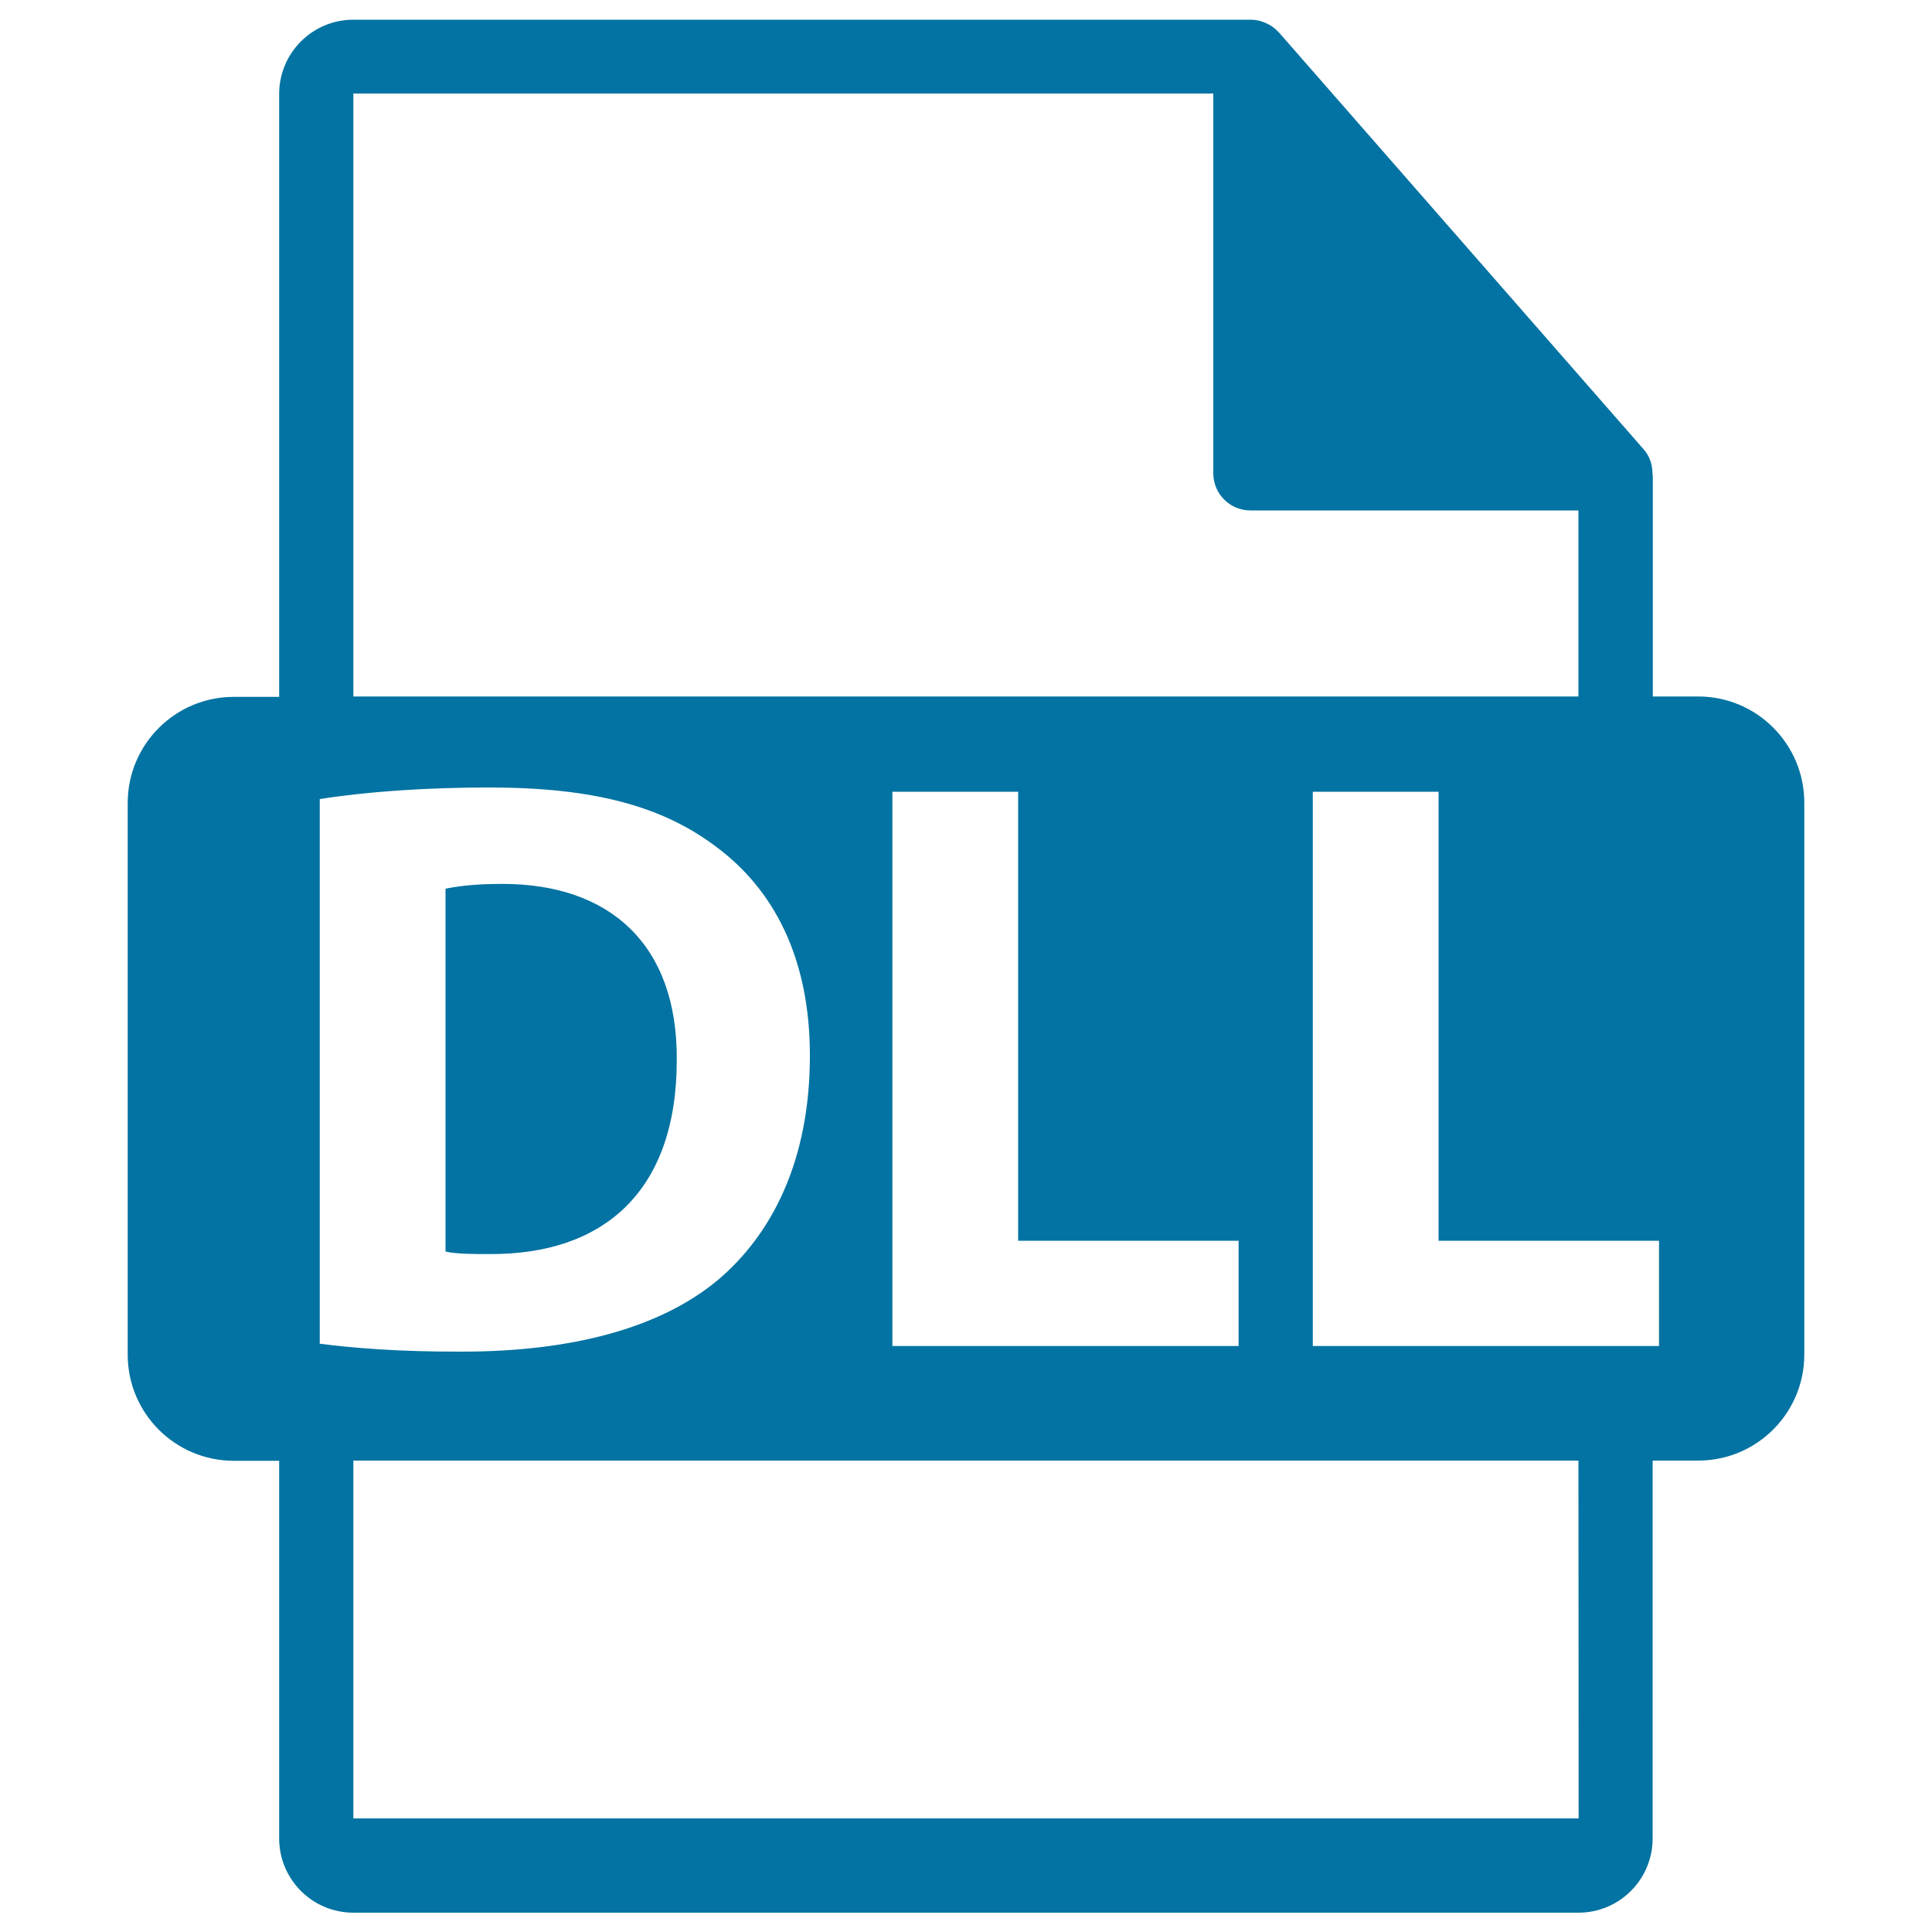 <svg xmlns="http://www.w3.org/2000/svg" viewBox="0 0 1000 1000" style="fill:#0273a2">
<title>DLL File Format Symbol SVG icon</title>
<g><path d="M879,360.5h-23.5V247c0-0.7-0.1-1.4-0.2-2.1c0-4.5-1.5-8.9-4.6-12.4L661.8,16.6c-0.1-0.1-0.1-0.1-0.2-0.1c-1.1-1.3-2.4-2.3-3.8-3.2c-0.4-0.3-0.8-0.5-1.3-0.7c-1.2-0.7-2.5-1.2-3.8-1.6c-0.4-0.1-0.7-0.2-1-0.3c-1.4-0.3-2.9-0.5-4.4-0.5H182.9c-21.2,0-38.4,17.2-38.4,38.4v312.1H121c-30.3,0-54.9,24.6-54.9,54.9v285.6c0,30.3,24.6,54.9,54.9,54.9h23.5v195.5c0,21.2,17.2,38.4,38.4,38.4h634.1c21.2,0,38.4-17.2,38.4-38.4V756H879c30.3,0,54.9-24.6,54.9-54.9V415.5C933.9,385.1,909.3,360.5,879,360.5z M182.9,48.4h445.1v196.6c0,10.6,8.6,19.2,19.2,19.2h169.8v96.3H182.9V48.4z M641.1,642.2v54.5H461.9V409.8H527v232.4H641.1L641.1,642.2z M165.5,695.5V413.6c23.8-3.8,54.9-6,87.7-6c54.5,0,89.8,9.8,117.5,30.7c29.8,22.1,48.5,57.5,48.5,108.1c0,54.9-20,92.8-47.7,116.2c-30.2,25.1-76.2,37-132.4,37C205.5,699.7,181.7,697.6,165.5,695.5z M817.1,941.2H182.9V756h634.1L817.1,941.2L817.1,941.2z M858.7,696.7H679.5V409.8h65.1v232.4h114.1V696.7z"/><path d="M350.3,548.6c0.4-59.6-34.5-91.1-90.3-91.1c-14.5,0-23.8,1.3-29.4,2.5v187.8c5.5,1.3,14.5,1.3,22.6,1.3C312,649.5,350.3,617.1,350.3,548.6z"/></g>
</svg>